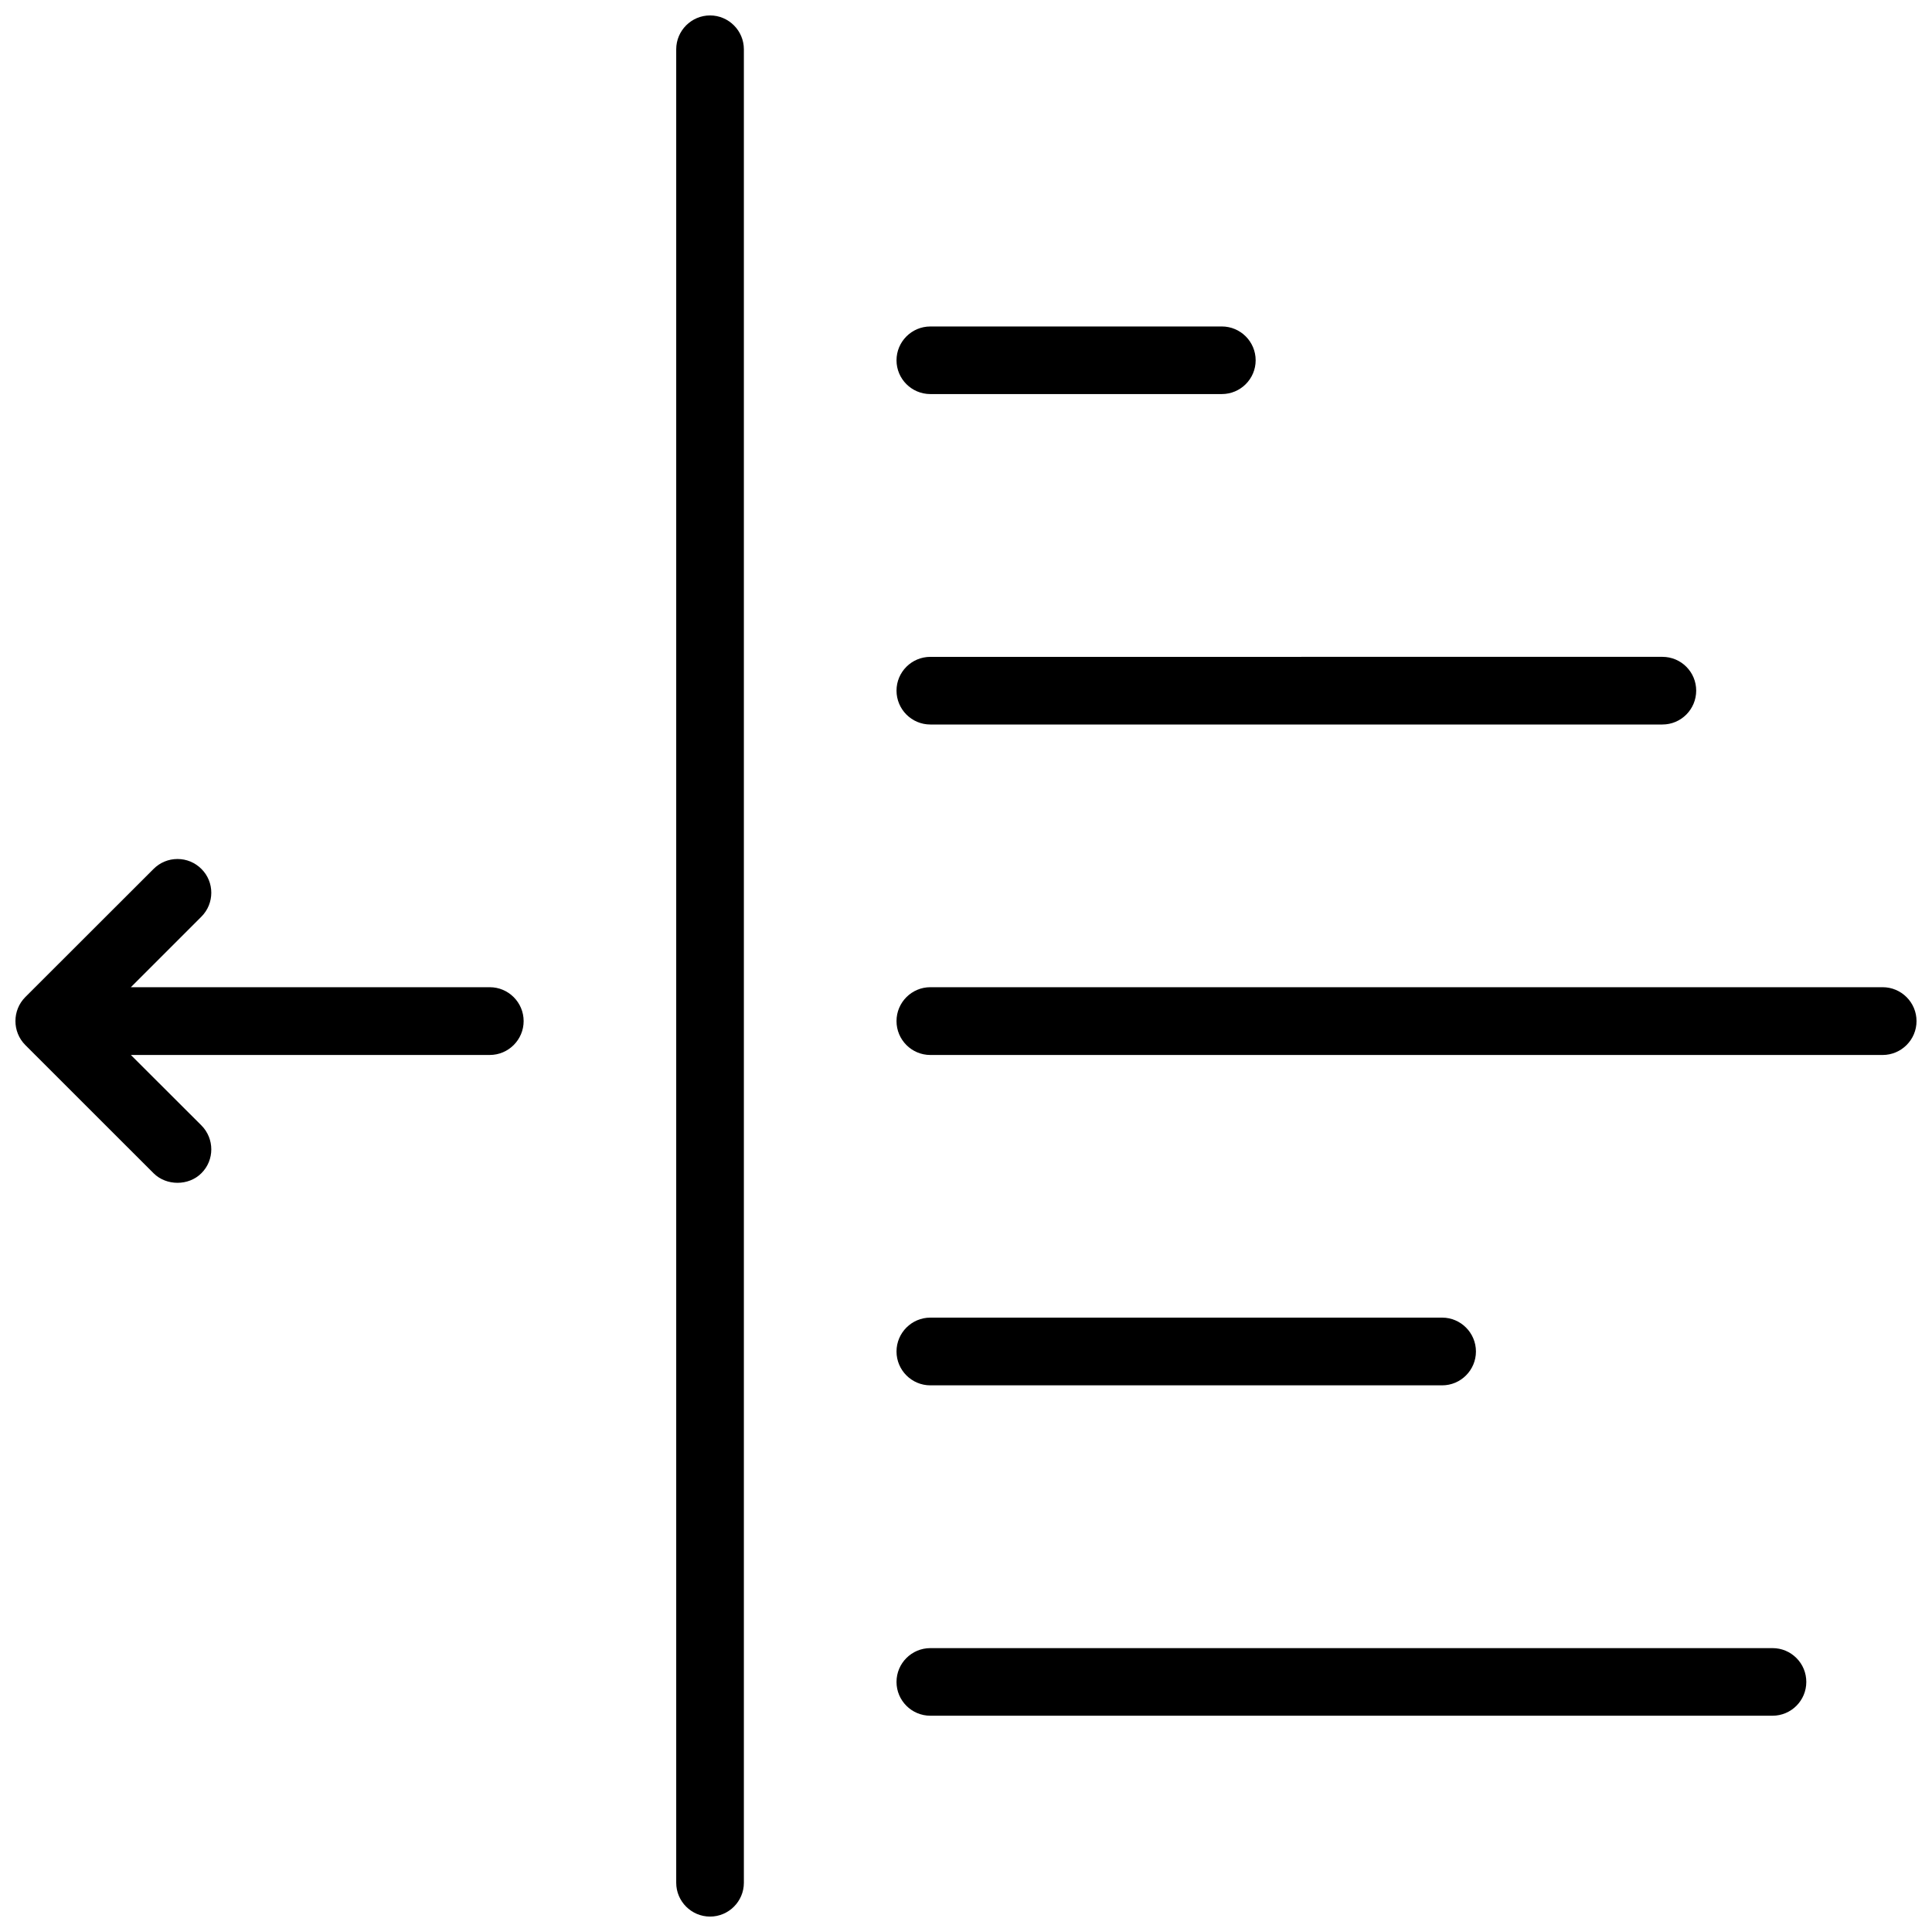 <?xml version="1.0" encoding="UTF-8"?>
<!-- Uploaded to: SVG Repo, www.svgrepo.com, Generator: SVG Repo Mixer Tools -->
<svg width="800px" height="800px" version="1.1" viewBox="144 144 512 512" xmlns="http://www.w3.org/2000/svg">
 <defs>
  <clipPath id="c">
   <path d="m381 405h270.9v19h-270.9z"/>
  </clipPath>
  <clipPath id="b">
   <path d="m323 148.09h19v503.81h-19z"/>
  </clipPath>
  <clipPath id="a">
   <path d="m148.09 371h134.91v87h-134.91z"/>
  </clipPath>
 </defs>
 <g clip-path="url(#c)">
  <path d="m642.93 405.62h-252.38c-4.949 0-8.965 4.027-8.965 8.98 0 4.949 4.012 8.98 8.965 8.98h252.37c4.949 0 8.98-4.031 8.98-8.98s-4.027-8.98-8.977-8.98z"/>
 </g>
 <path d="m613.74 580.77h-223.19c-4.949 0-8.965 4.012-8.965 8.965 0 4.922 4.012 8.949 8.965 8.949h223.19c4.949 0 8.949-4.027 8.949-8.949 0-2.398-0.922-4.644-2.613-6.336-1.691-1.695-3.938-2.629-6.336-2.629z"/>
 <path d="m390.55 248.43h77.246c4.949 0 8.965-4.012 8.965-8.949s-4.012-8.965-8.965-8.965l-77.246 0.004c-4.949 0-8.965 4.027-8.965 8.965 0.004 4.934 4.016 8.945 8.965 8.945z"/>
 <path d="m390.55 336h194.01c4.949 0 8.949-4.027 8.949-8.98 0-4.938-3.996-8.949-8.949-8.949l-194.01 0.004c-4.949 0-8.965 4.012-8.965 8.949 0.004 4.949 4.016 8.977 8.965 8.977z"/>
 <path d="m390.55 511.13h135.64c4.922 0 8.949-4.027 8.949-8.965 0-4.949-4.027-8.98-8.949-8.98h-135.64c-4.949 0-8.965 4.031-8.965 8.98 0.004 4.938 4.016 8.965 8.965 8.965z"/>
 <g clip-path="url(#b)">
  <path d="m332.17 148.09c-4.938 0-8.965 4.027-8.965 8.98v485.88c0 4.938 4.027 8.965 8.965 8.965s8.965-4.027 8.965-8.965v-485.88c0-4.949-4.031-8.98-8.965-8.98z"/>
 </g>
 <g clip-path="url(#a)">
  <path d="m273.79 405.62h-95.113l18.695-18.695c3.492-3.492 3.504-9.18 0-12.652-1.691-1.691-3.938-2.629-6.336-2.629-2.398 0-4.644 0.938-6.336 2.629l-33.992 33.961c-3.492 3.504-3.492 9.211 0 12.715l33.996 33.98c3.383 3.367 9.285 3.383 12.668-0.016 3.504-3.477 3.492-9.164 0-12.672l-18.695-18.664h95.113c4.949 0 8.98-4.031 8.98-8.98-0.004-4.949-4.031-8.977-8.98-8.977z"/>
 </g>
</svg>